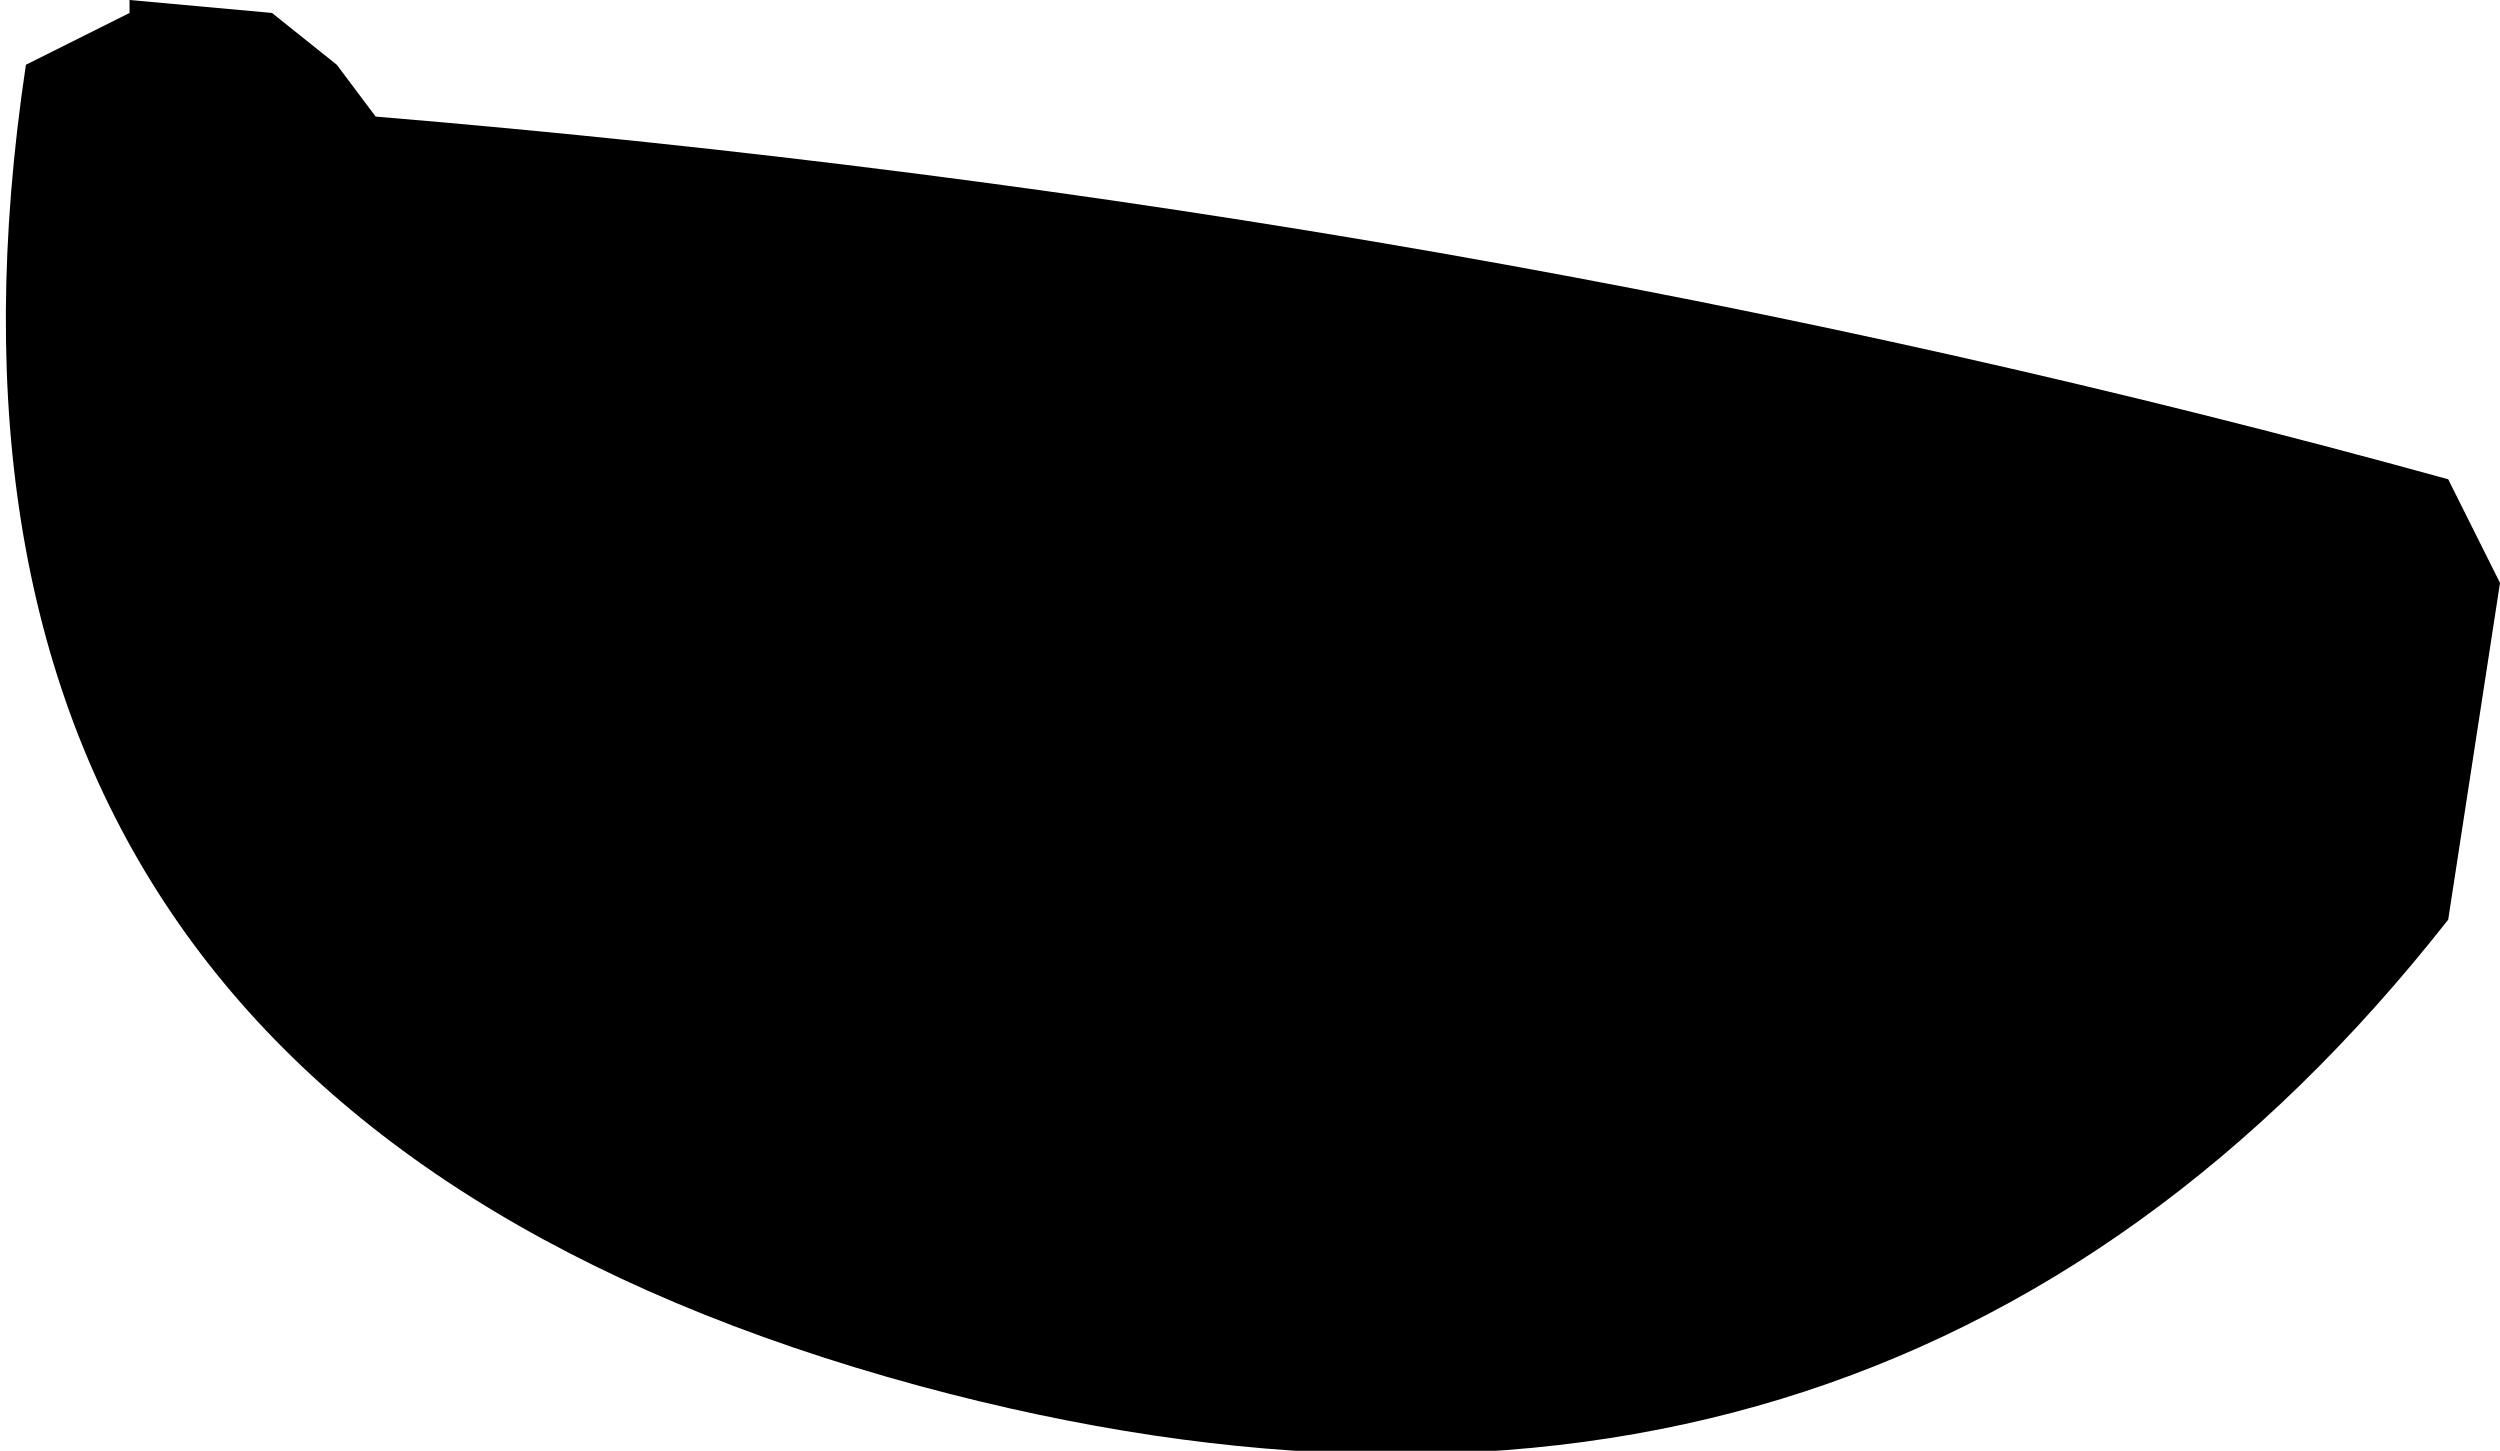 <?xml version="1.0" encoding="UTF-8" standalone="no"?>
<svg xmlns:xlink="http://www.w3.org/1999/xlink" height="5.6px" width="9.65px" xmlns="http://www.w3.org/2000/svg">
  <g transform="matrix(1.0, 0.0, 0.0, 1.0, -89.5, -16.0)">
    <path d="M90.55 16.05 L90.8 16.25 90.95 16.45 Q95.15 16.8 98.95 17.85 L99.15 18.25 98.95 19.55 Q96.75 22.35 93.05 21.35 89.0 20.25 89.6 16.25 L89.8 16.15 90.0 16.05 90.0 16.0 90.55 16.05" fill="#000000" fill-rule="evenodd" stroke="none"/>
  </g>
</svg>
